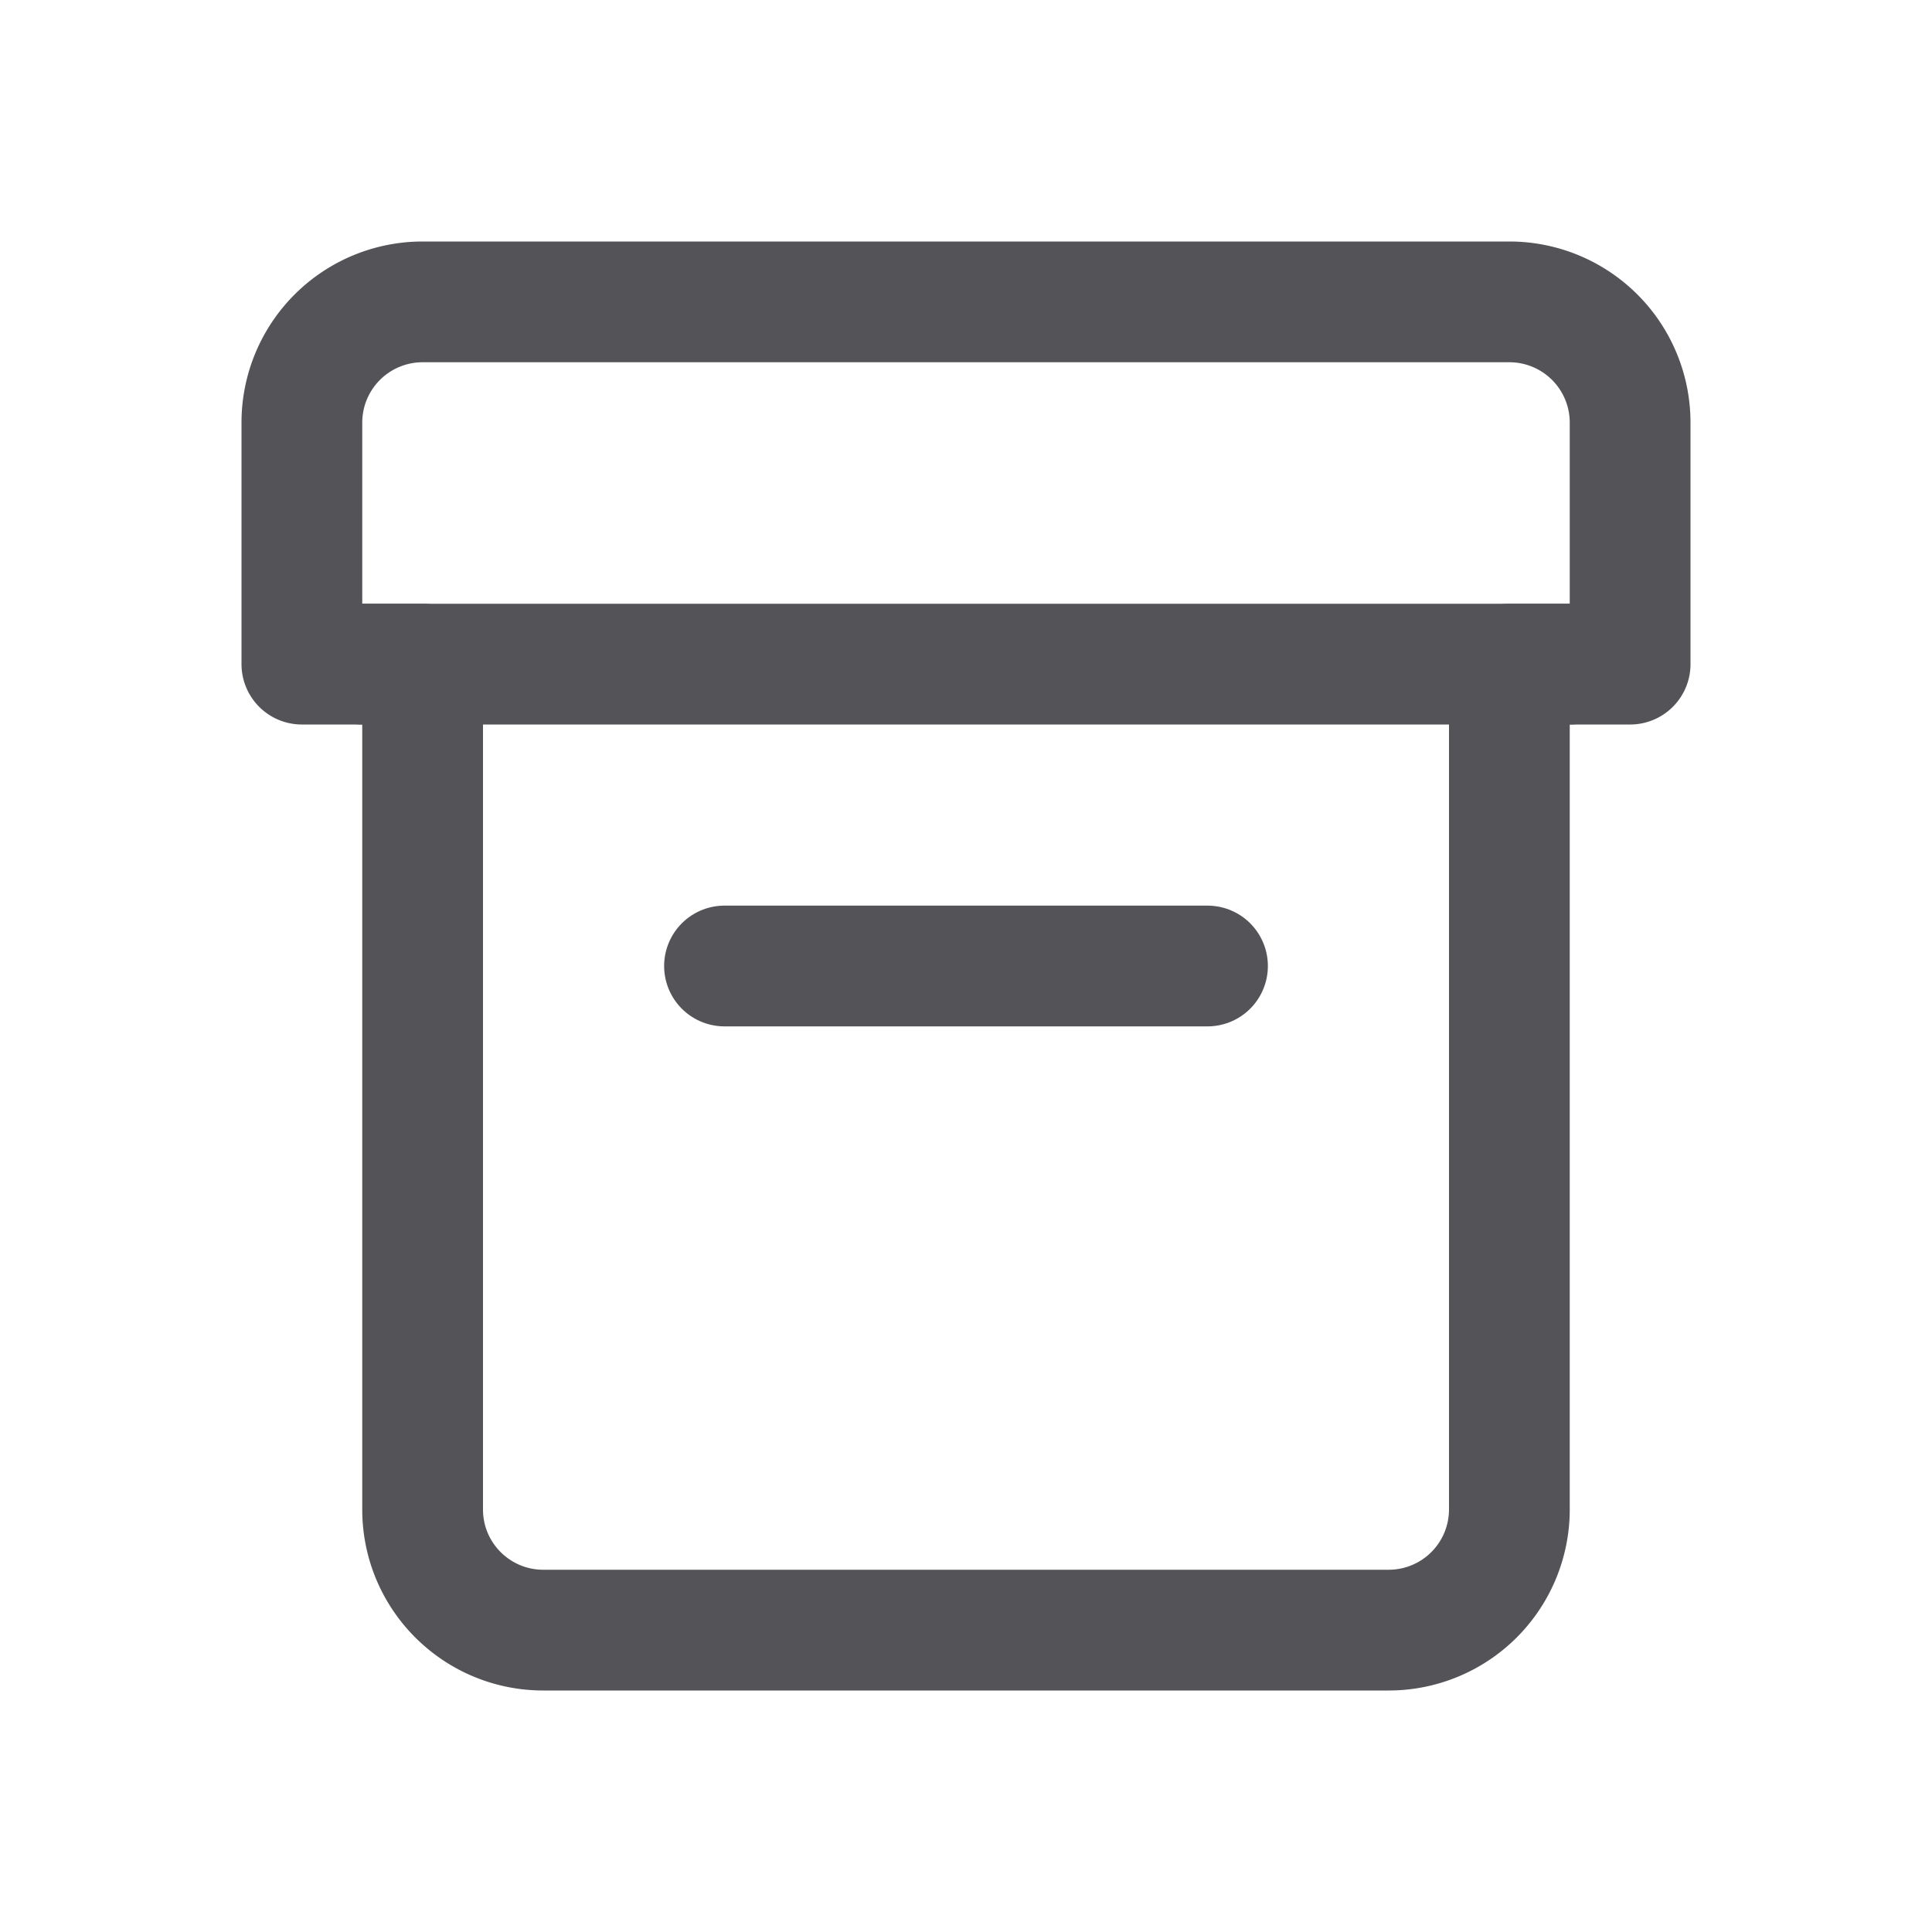 <?xml version="1.0" encoding="utf-8"?><!-- Uploaded to: SVG Repo, www.svgrepo.com, Generator: SVG Repo Mixer Tools -->
<svg width="800px" height="800px" viewBox="0 0 32 32" xmlns="http://www.w3.org/2000/svg" fill="none">
  <path stroke="#535358" stroke-linejoin="round" stroke-width="2" d="M5 11V7a2 2 0 012-2h18a2 2 0 012 2v4h-2v14.002A1.999 1.999 0 0123 27H9c-1.105 0-2-.894-2-1.998V11H5z"/>
  <path stroke="#535358" stroke-linecap="round" stroke-linejoin="round" stroke-width="2" d="M6 11h20M12 16h8"/>
</svg>